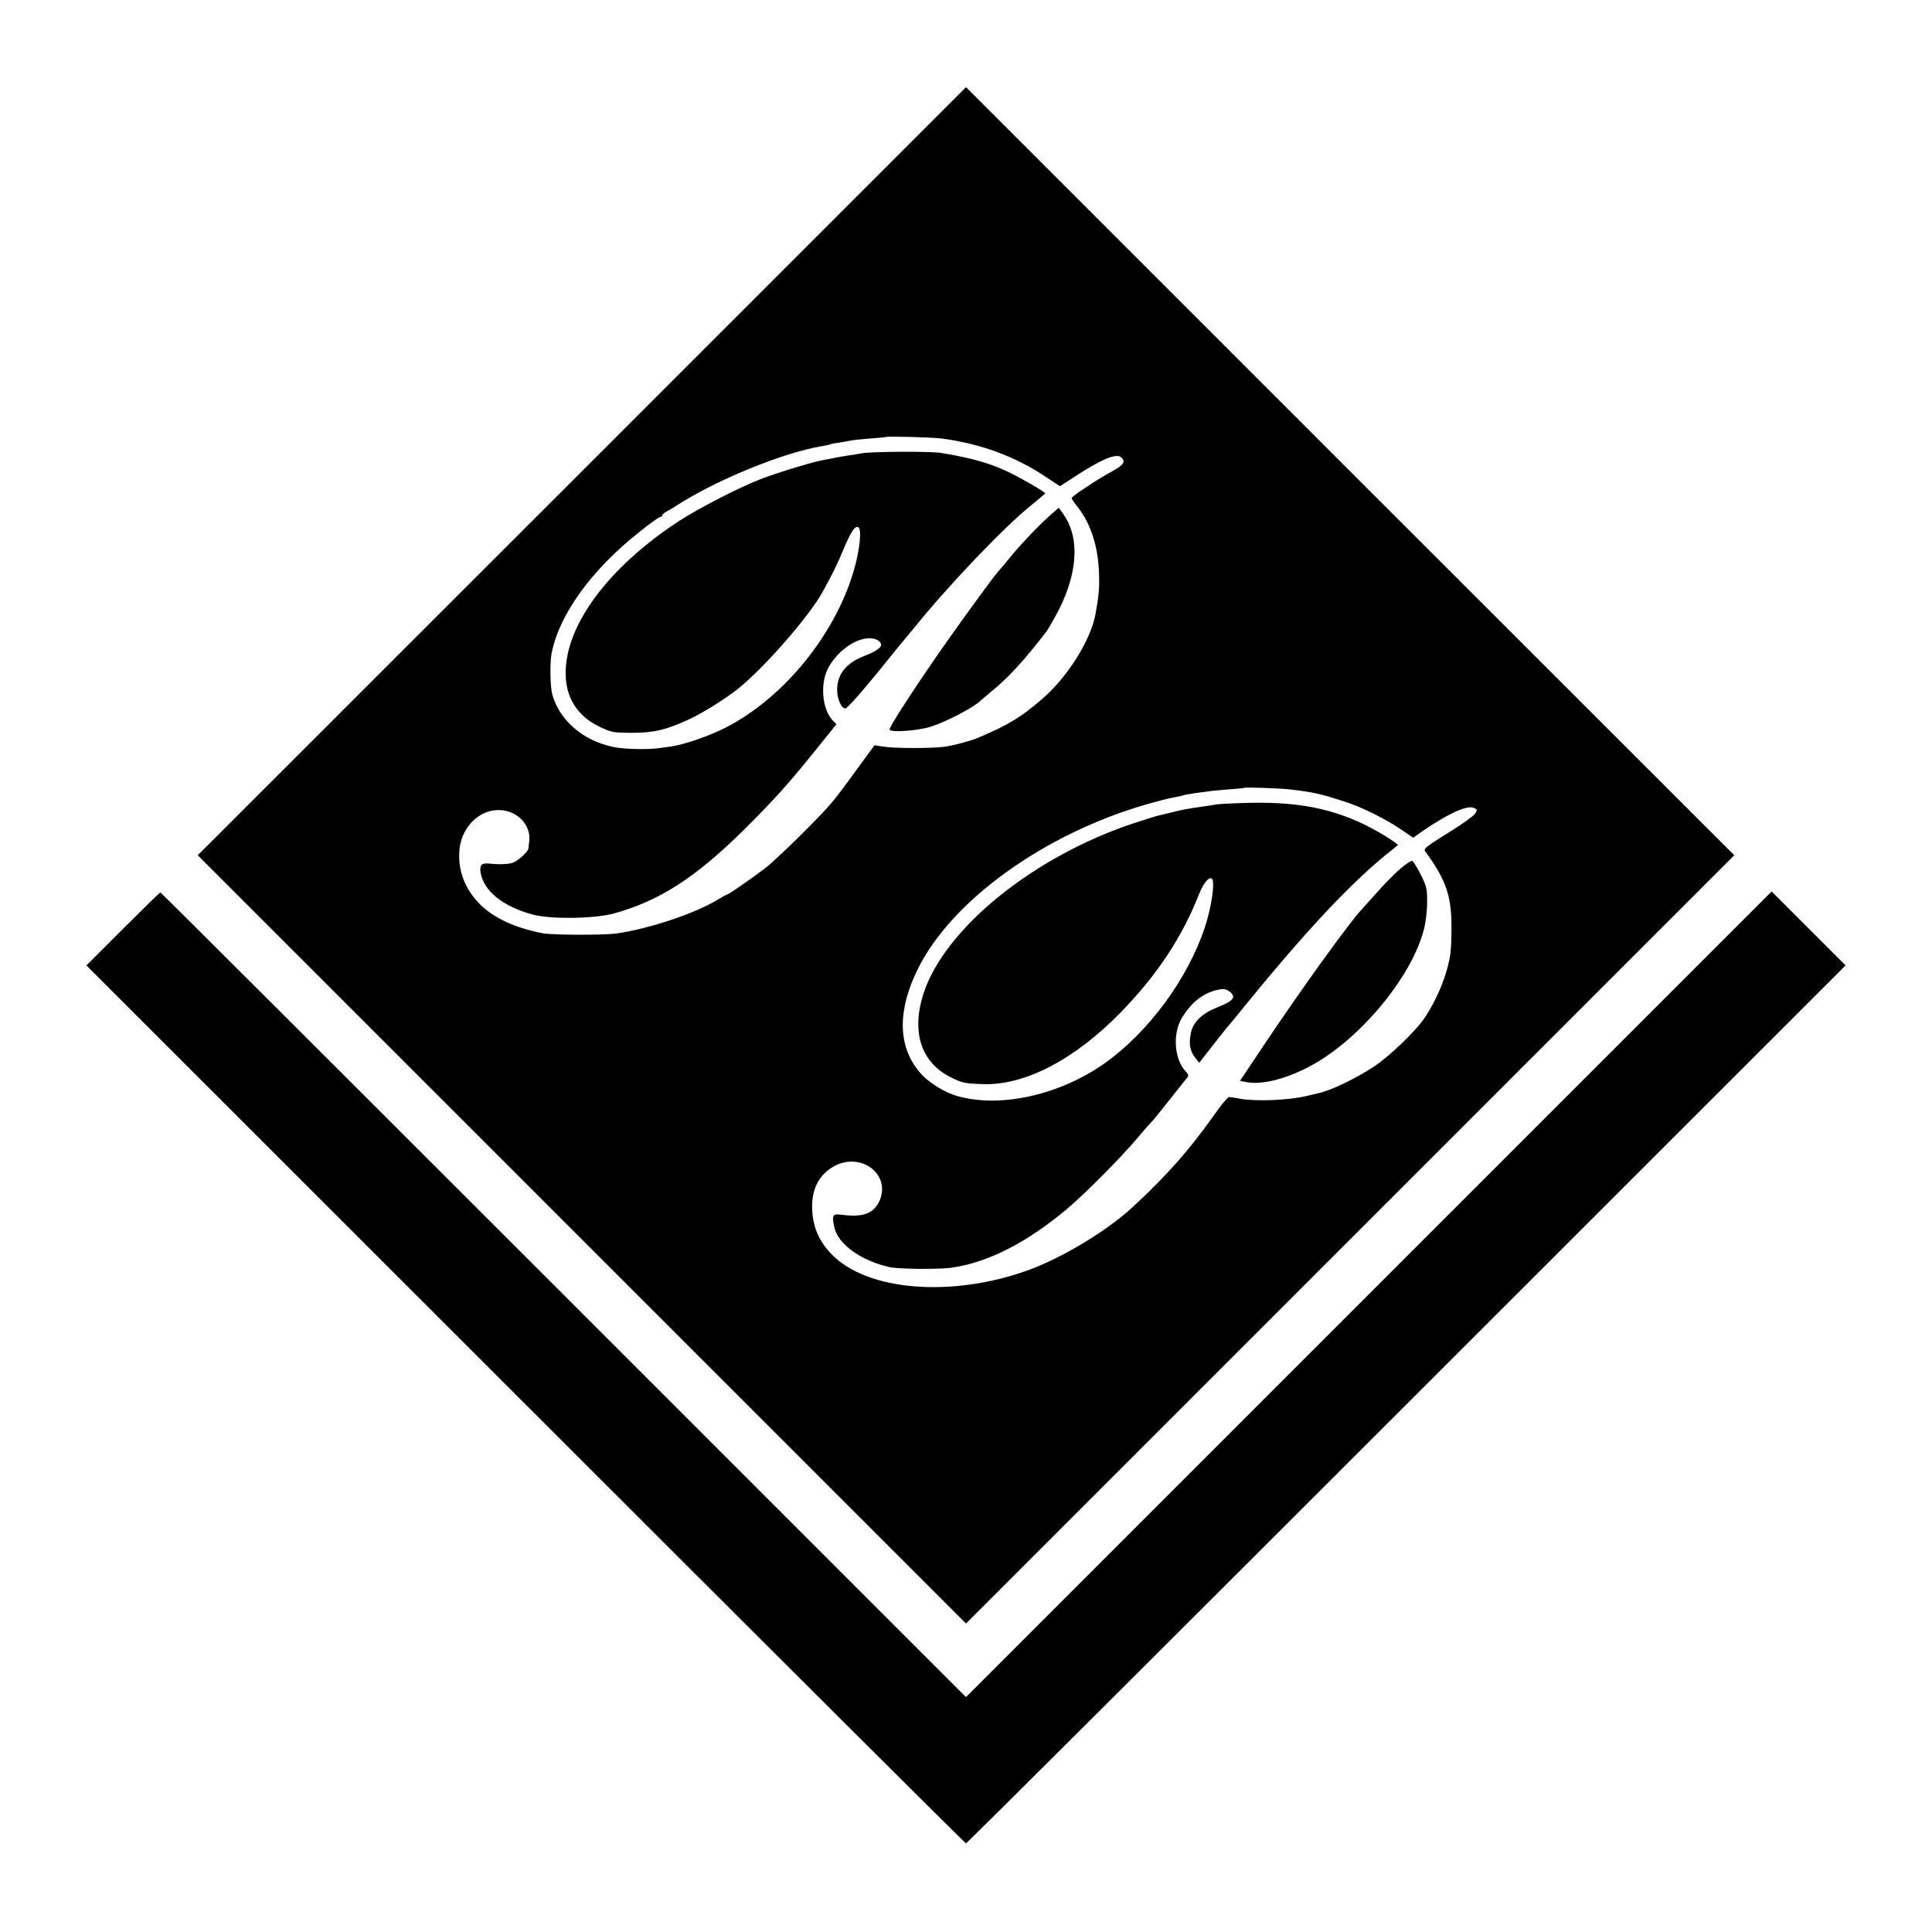 <?xml version="1.0" standalone="no"?>
<!DOCTYPE svg PUBLIC "-//W3C//DTD SVG 20010904//EN"
 "http://www.w3.org/TR/2001/REC-SVG-20010904/DTD/svg10.dtd">
<svg version="1.0" xmlns="http://www.w3.org/2000/svg"
 width="1024pt" height="1024pt" viewBox="0 0 1024 1024"
 preserveAspectRatio="xMidYMid meet">
<g transform="translate(0,1024) scale(0.1,-0.1)"
fill="#000000" stroke="none">
<path d="M3084 7742 l-2036 -2035 2036 -2036 2036 -2036 2036 2036 2036 2036
-2036 2035 -2036 2036 -2036 -2036z m1906 174 c210 -28 395 -96 561 -209 l67
-44 82 53 c141 92 219 124 244 99 22 -22 12 -39 -46 -71 -77 -44 -80 -46 -151
-93 -37 -24 -67 -47 -67 -51 0 -4 14 -25 31 -46 70 -88 110 -212 114 -354 3
-77 -1 -117 -19 -217 -26 -138 -149 -334 -285 -450 -112 -96 -174 -134 -336
-203 -37 -16 -129 -41 -180 -48 -66 -9 -268 -9 -325 1 l-45 7 -93 -127 c-51
-71 -109 -148 -130 -173 -64 -77 -294 -304 -357 -352 -78 -59 -192 -138 -199
-138 -3 0 -27 -13 -53 -29 -122 -74 -366 -155 -539 -179 -65 -9 -330 -8 -384
1 -142 26 -259 79 -333 151 -82 81 -121 181 -112 289 12 142 133 240 255 207
75 -20 124 -89 115 -160 -2 -14 -4 -30 -4 -36 -1 -17 -53 -65 -81 -76 -24 -9
-76 -11 -130 -5 -36 4 -49 -9 -43 -46 15 -98 117 -181 275 -224 94 -26 326
-23 430 5 242 66 436 191 694 447 166 165 238 246 408 458 l79 98 -21 22 c-54
58 -66 192 -24 273 43 84 131 152 205 160 42 5 77 -11 77 -35 0 -14 -35 -37
-82 -55 -100 -37 -149 -95 -151 -179 -1 -50 22 -102 44 -102 9 0 85 86 170
190 84 105 158 195 164 201 5 7 19 22 29 35 182 226 484 542 624 653 39 32 72
60 72 61 0 7 -128 81 -190 111 -103 49 -196 76 -360 103 -53 10 -384 8 -425
-2 -11 -2 -42 -8 -68 -11 -27 -4 -59 -10 -70 -12 -12 -3 -38 -8 -57 -11 -52
-8 -244 -66 -340 -103 -114 -44 -325 -153 -432 -222 -372 -244 -600 -549 -600
-805 0 -130 61 -228 180 -285 63 -30 74 -32 172 -32 116 0 178 15 297 69 76
35 190 106 263 163 139 111 378 384 450 515 56 102 78 147 110 224 41 98 62
129 80 118 18 -11 7 -122 -25 -230 -99 -339 -370 -672 -676 -830 -86 -44 -216
-90 -289 -101 -19 -3 -48 -7 -65 -9 -59 -9 -192 -6 -245 6 -160 33 -286 142
-323 279 -11 43 -13 161 -4 214 38 205 211 446 469 649 53 43 102 77 107 77 6
0 11 4 11 8 0 5 10 14 23 21 12 6 36 20 52 31 210 136 570 283 775 316 19 3
37 7 40 9 3 2 24 6 46 9 22 4 51 8 64 11 14 3 61 8 105 11 44 3 81 7 82 8 6 5
244 -2 293 -8z m1847 -1860 c130 -16 157 -22 288 -64 91 -29 217 -91 305 -151
l60 -41 47 33 c135 93 235 139 272 126 22 -9 22 -11 9 -32 -9 -12 -62 -51
-120 -87 -146 -91 -155 -98 -143 -114 106 -145 137 -230 138 -386 1 -58 -2
-126 -5 -151 -15 -109 -69 -243 -140 -348 -46 -67 -184 -200 -264 -253 -99
-65 -229 -128 -296 -142 -13 -3 -41 -10 -63 -15 -97 -23 -269 -30 -355 -14
-25 5 -50 9 -57 8 -6 0 -42 -43 -78 -95 -132 -186 -251 -321 -434 -490 -137
-126 -375 -269 -556 -334 -404 -144 -848 -108 -1036 85 -66 67 -99 141 -104
233 -6 107 32 186 111 232 140 82 304 -34 248 -175 -30 -73 -89 -95 -206 -79
-45 6 -50 -3 -36 -66 19 -90 141 -178 293 -212 52 -11 267 -13 335 -2 191 29
396 134 607 312 94 79 284 270 373 376 30 36 62 72 70 80 9 8 51 60 94 115 44
55 86 108 94 118 14 15 13 20 -5 40 -59 63 -68 197 -21 278 51 87 118 139 198
154 27 5 42 2 59 -12 34 -28 18 -48 -62 -80 -85 -33 -132 -78 -145 -137 -12
-57 -5 -97 22 -131 l22 -28 65 83 c35 45 69 87 74 94 6 6 28 34 51 61 372 460
620 725 840 897 l24 20 -22 17 c-13 9 -45 30 -73 46 -206 120 -405 166 -690
160 -82 -2 -161 -6 -175 -8 -14 -3 -45 -8 -70 -11 -92 -13 -116 -18 -175 -33
-33 -8 -67 -16 -75 -18 -8 -2 -62 -19 -120 -38 -529 -175 -999 -554 -1114
-899 -67 -203 -16 -366 138 -445 65 -33 77 -36 178 -39 220 -7 483 130 725
377 195 200 328 400 419 632 22 55 50 90 66 81 20 -12 0 -151 -37 -262 -91
-272 -298 -552 -528 -716 -237 -168 -548 -239 -777 -177 -80 22 -167 78 -214
138 -108 137 -108 323 -1 538 179 362 667 713 1205 870 63 18 132 36 154 39
21 4 41 8 45 10 3 2 29 7 56 11 28 4 61 8 75 10 14 3 63 7 110 11 47 3 86 7
87 9 5 3 191 -3 240 -9z"/>
<path d="M5589 7529 c-65 -55 -157 -150 -222 -227 -39 -48 -74 -89 -77 -92
-12 -10 -180 -240 -271 -370 -162 -230 -312 -461 -304 -468 15 -15 152 -5 220
17 87 28 235 107 265 140 3 3 27 23 53 45 90 72 174 164 295 321 4 6 24 39 44
75 119 214 136 411 46 542 l-26 37 -23 -20z"/>
<path d="M7425 5638 c-28 -23 -84 -80 -125 -126 -41 -46 -80 -89 -86 -96 -63
-67 -311 -411 -507 -703 l-135 -202 32 -6 c81 -16 201 13 326 77 264 134 548
470 616 728 10 36 18 101 18 146 1 72 -3 87 -34 149 -19 38 -40 71 -45 72 -6
2 -33 -16 -60 -39z"/>
<path d="M652 5317 l-194 -194 2327 -2326 c1280 -1280 2330 -2327 2335 -2327
5 0 1055 1047 2335 2327 l2327 2326 -196 196 -196 196 -2135 -2135 -2135
-2135 -2133 2133 c-1172 1172 -2134 2132 -2137 2132 -3 0 -92 -87 -198 -193z"/>
</g>
</svg>
